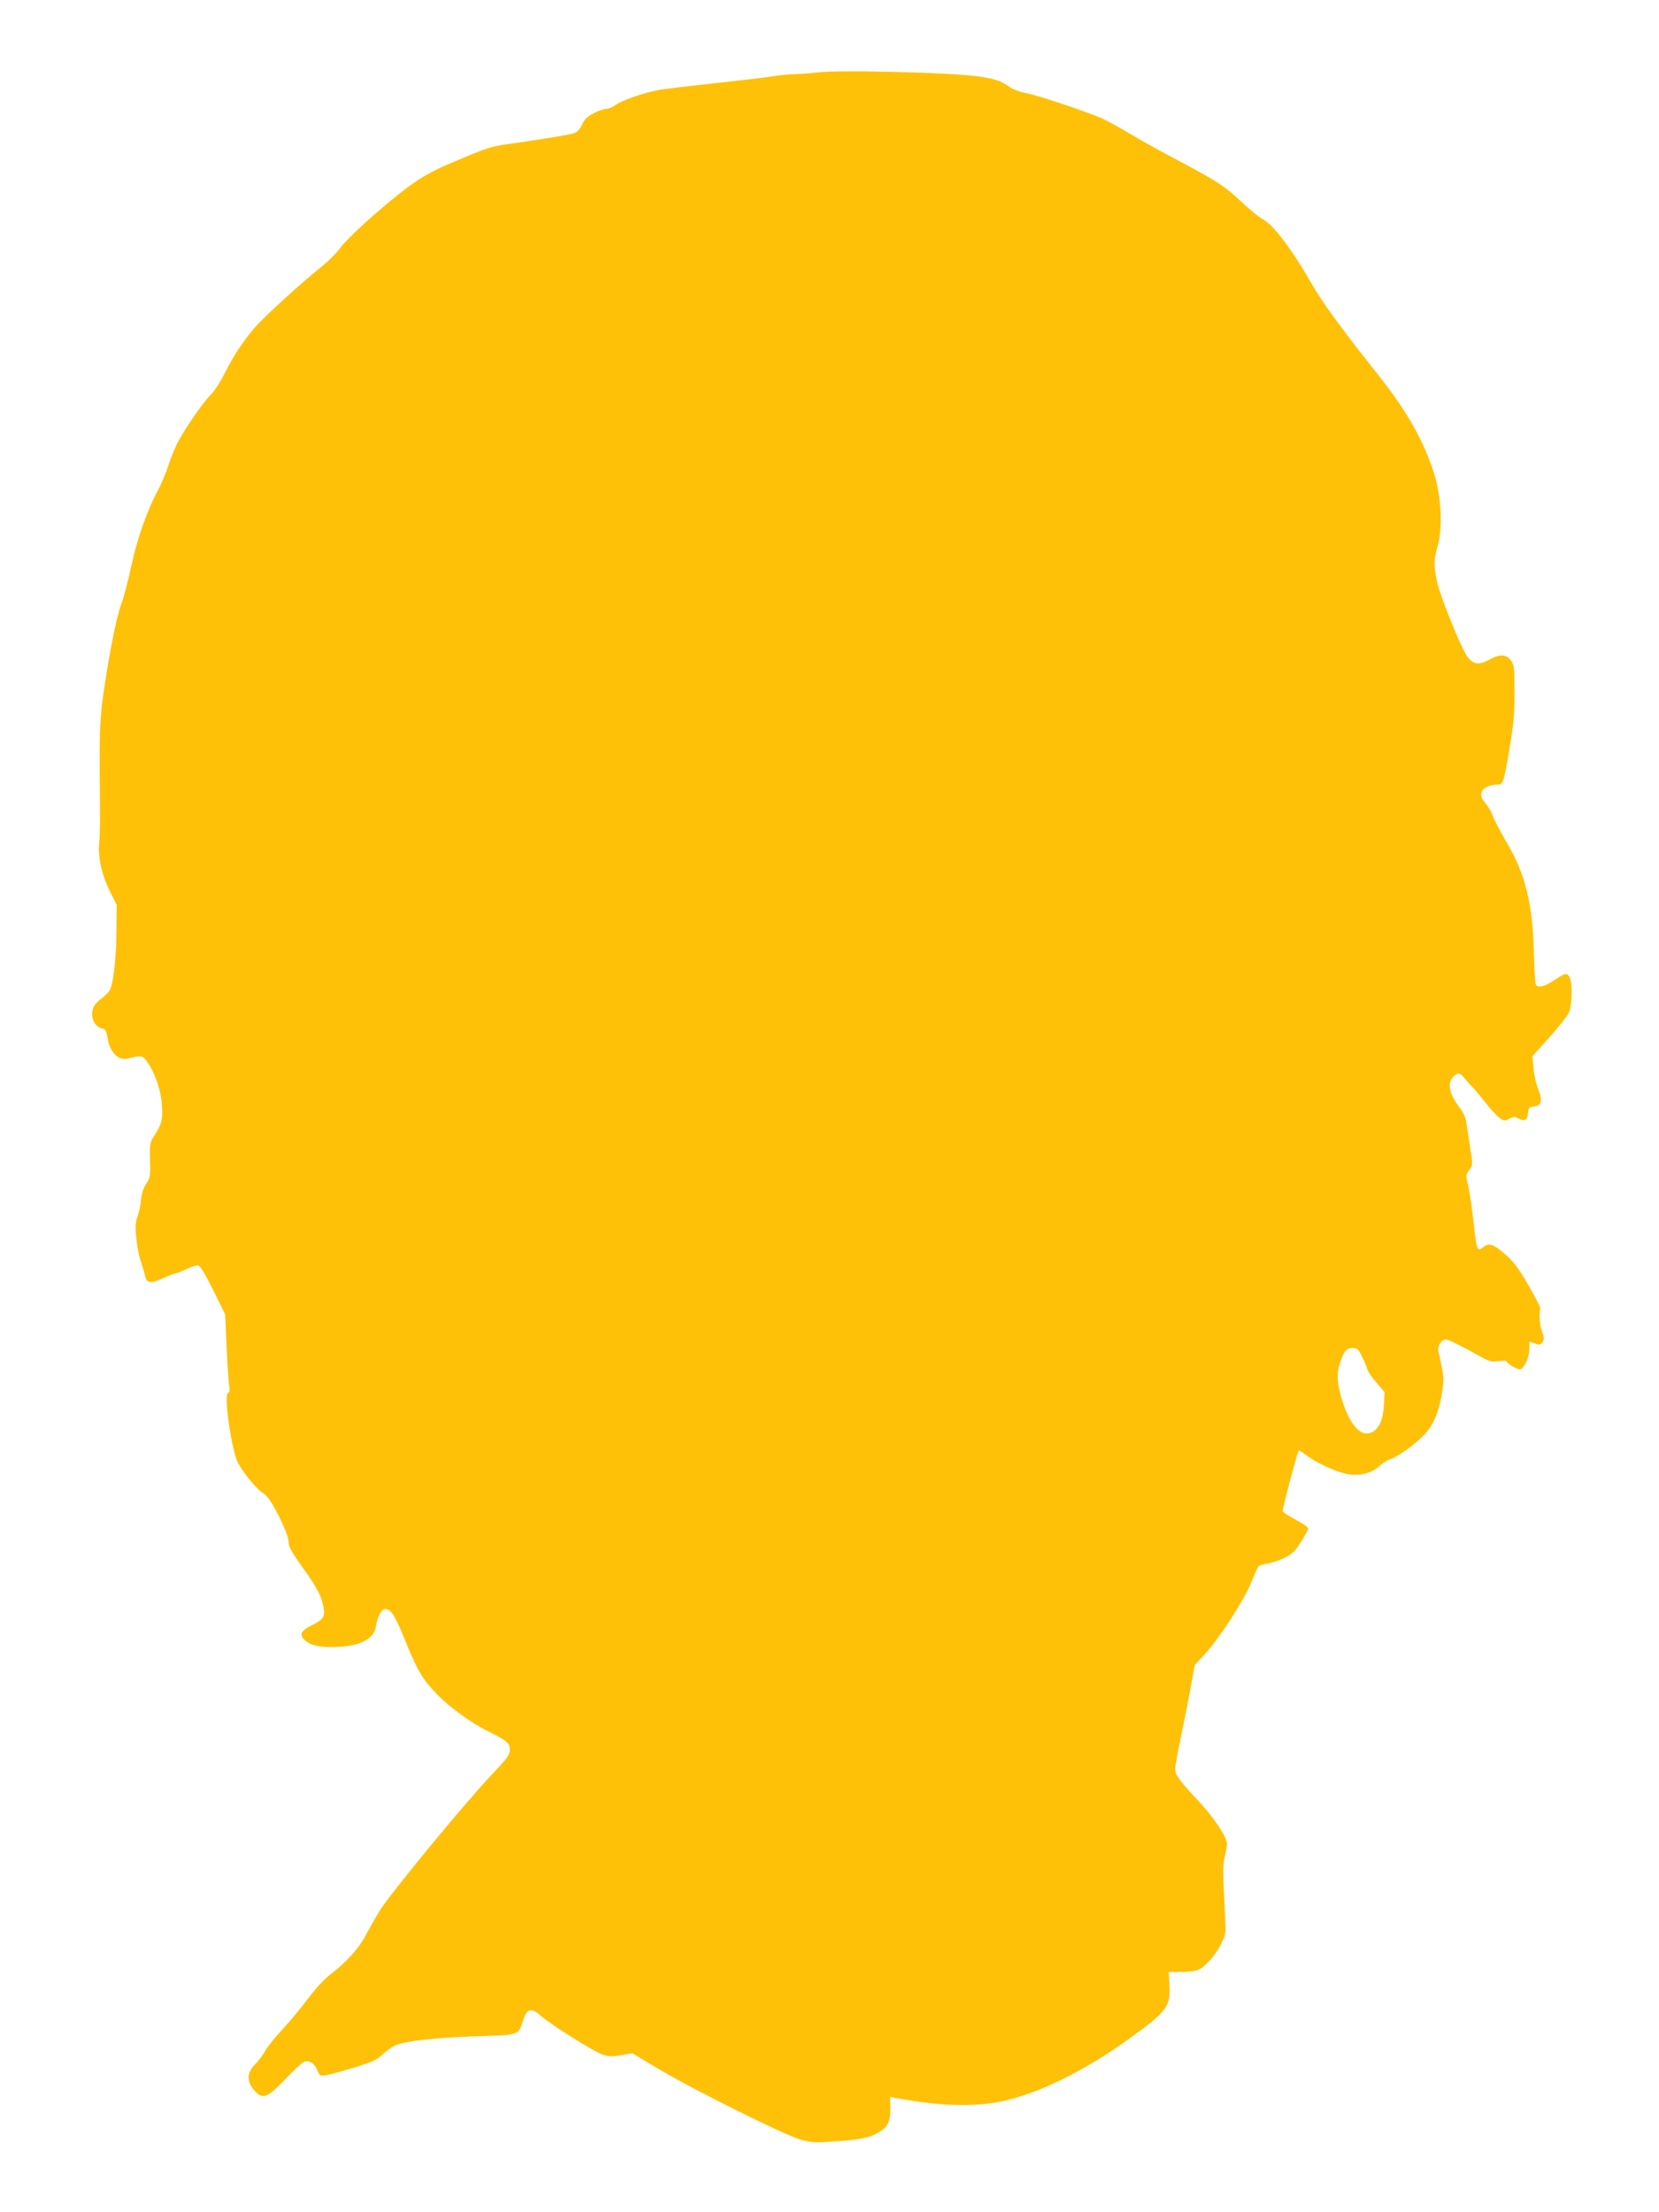 <?xml version="1.0" standalone="no"?>
<!DOCTYPE svg PUBLIC "-//W3C//DTD SVG 20010904//EN"
 "http://www.w3.org/TR/2001/REC-SVG-20010904/DTD/svg10.dtd">
<svg version="1.0" xmlns="http://www.w3.org/2000/svg"
 width="960pt" height="1280pt" viewBox="0 0 960 1280"
 preserveAspectRatio="xMidYMid meet">
<g transform="translate(0,1280) scale(0.1,-0.1)"
fill="#ffc107" stroke="none">
<path d="M4720 12380 c-30 -4 -84 -8 -119 -9 -36 -1 -90 -6 -120 -11 -31 -6
-184 -24 -341 -41 -157 -17 -307 -35 -335 -41 -85 -17 -209 -60 -242 -85 -17
-13 -42 -23 -55 -23 -13 0 -45 -11 -72 -25 -37 -19 -54 -35 -67 -65 -11 -23
-28 -44 -43 -49 -24 -10 -177 -35 -388 -65 -106 -15 -121 -21 -367 -126 -41
-18 -106 -52 -145 -77 -131 -84 -405 -324 -463 -405 -19 -26 -65 -71 -101
-100 -108 -85 -336 -293 -389 -355 -68 -80 -123 -163 -173 -263 -23 -47 -58
-101 -77 -120 -51 -50 -170 -225 -202 -295 -16 -33 -38 -91 -51 -130 -12 -38
-38 -98 -56 -132 -61 -111 -122 -285 -154 -437 -17 -80 -43 -181 -59 -223 -29
-78 -76 -322 -107 -548 -17 -130 -20 -246 -16 -565 2 -113 0 -233 -4 -266 -9
-81 15 -188 64 -285 l37 -74 -1 -150 c-1 -149 -16 -286 -35 -337 -6 -14 -28
-38 -49 -53 -21 -15 -44 -39 -50 -55 -21 -52 6 -113 55 -122 15 -2 21 -14 27
-51 11 -82 62 -136 116 -122 78 19 88 18 109 -12 48 -66 82 -162 89 -248 7
-91 1 -118 -45 -189 -23 -35 -25 -46 -23 -138 3 -93 1 -104 -23 -139 -16 -25
-26 -57 -29 -91 -2 -29 -11 -72 -20 -96 -13 -35 -14 -60 -7 -130 5 -48 17
-107 26 -132 9 -25 20 -61 24 -80 8 -45 33 -49 104 -16 30 14 60 26 67 26 7 0
37 12 66 26 29 14 61 24 71 22 12 -2 41 -51 87 -143 l69 -140 8 -190 c5 -104
12 -205 15 -224 5 -23 2 -36 -7 -41 -25 -16 21 -331 58 -404 31 -58 103 -146
143 -174 31 -21 51 -51 95 -137 35 -72 55 -123 55 -146 0 -28 16 -58 81 -148
86 -120 112 -171 122 -237 8 -50 -2 -65 -69 -98 -60 -30 -72 -51 -47 -79 30
-33 78 -47 160 -47 157 0 246 42 258 119 10 59 32 101 54 101 34 0 56 -35 122
-197 63 -156 94 -209 173 -291 71 -75 197 -168 296 -217 117 -59 130 -70 130
-111 0 -28 -16 -49 -107 -145 -160 -170 -585 -686 -647 -786 -29 -49 -66 -113
-81 -143 -35 -69 -112 -155 -197 -219 -41 -31 -89 -83 -134 -143 -38 -51 -103
-129 -144 -174 -42 -44 -89 -102 -104 -129 -16 -27 -44 -64 -62 -82 -47 -47
-47 -99 -1 -150 48 -52 72 -43 177 66 47 49 94 93 105 99 30 15 63 -3 80 -44
14 -35 17 -36 53 -31 20 3 93 23 161 44 104 32 131 44 165 76 23 21 56 45 74
53 60 25 244 45 469 52 252 8 242 5 270 92 23 71 46 76 107 23 63 -54 303
-204 355 -222 35 -11 55 -12 106 -2 l64 11 143 -86 c196 -118 734 -386 828
-413 68 -19 86 -20 205 -11 154 11 202 22 256 56 49 31 62 61 61 140 l-1 61
44 -8 c242 -45 440 -51 600 -18 213 44 486 179 745 367 215 157 233 181 227
305 l-4 77 74 0 c45 0 85 6 102 15 65 33 152 163 153 228 0 17 -4 109 -9 202
-7 130 -6 182 4 220 7 28 13 63 13 78 0 38 -78 154 -170 252 -101 107 -130
147 -130 178 0 15 15 100 34 189 19 90 44 219 57 288 l22 125 60 65 c85 94
221 304 264 406 20 49 40 94 45 100 4 6 28 14 52 17 24 4 69 18 98 33 45 22
62 38 96 92 23 36 42 72 42 78 0 7 -32 30 -71 50 -39 21 -73 43 -76 50 -4 10
83 339 93 352 1 2 22 -12 46 -30 56 -43 171 -95 234 -107 69 -13 137 3 183 44
20 18 47 36 61 40 39 12 120 67 181 123 68 62 105 143 124 267 10 65 10 91 -2
145 -7 36 -16 77 -20 93 -6 30 18 67 44 67 13 0 97 -41 203 -101 47 -26 62
-30 103 -24 29 3 47 2 47 -4 0 -6 17 -20 39 -30 36 -19 39 -19 53 -3 24 28 38
71 38 112 l0 38 31 -11 c26 -10 32 -9 44 6 11 16 11 25 -1 60 -14 37 -18 85
-12 138 1 8 -32 71 -72 140 -58 99 -86 135 -135 176 -65 55 -88 63 -121 38
-38 -28 -38 -28 -59 160 -9 77 -22 166 -30 198 -14 56 -14 59 7 87 21 29 21
29 4 137 -9 59 -19 125 -22 146 -3 21 -21 58 -41 83 -58 76 -69 138 -33 174
26 26 37 25 63 -7 12 -14 36 -41 53 -59 16 -17 50 -58 74 -89 24 -31 57 -67
74 -80 28 -22 31 -23 60 -8 23 12 34 13 48 4 36 -23 57 -14 60 27 3 34 6 37
35 40 44 4 50 33 24 100 -12 29 -24 83 -27 121 l-7 69 96 106 c52 59 104 124
114 144 21 43 24 173 5 209 -14 26 -27 23 -89 -19 -56 -38 -99 -47 -107 -21
-3 10 -8 93 -10 183 -7 280 -50 454 -156 633 -37 64 -74 134 -81 154 -6 21
-25 53 -40 71 -29 33 -35 57 -21 78 12 19 49 34 82 34 39 0 40 3 75 210 23
132 29 197 29 322 0 144 -2 160 -20 185 -28 38 -64 40 -122 8 -66 -36 -99 -31
-134 20 -38 57 -155 347 -173 430 -19 93 -19 127 5 209 29 102 20 284 -21 415
-59 188 -157 361 -321 568 -216 272 -328 425 -392 538 -109 190 -219 336 -278
366 -20 10 -74 54 -120 97 -99 94 -142 122 -370 243 -95 50 -222 120 -281 156
-59 35 -131 75 -161 88 -88 39 -370 133 -437 146 -35 6 -78 22 -95 34 -47 36
-93 51 -185 63 -180 24 -825 39 -939 22z m3163 -7432 c14 -29 28 -63 31 -75 4
-13 28 -47 53 -75 l45 -53 -4 -76 c-5 -86 -28 -136 -71 -157 -59 -29 -123 39
-168 178 -34 106 -37 170 -9 242 22 57 33 68 72 68 22 0 30 -8 51 -52z"/>
</g>
</svg>
